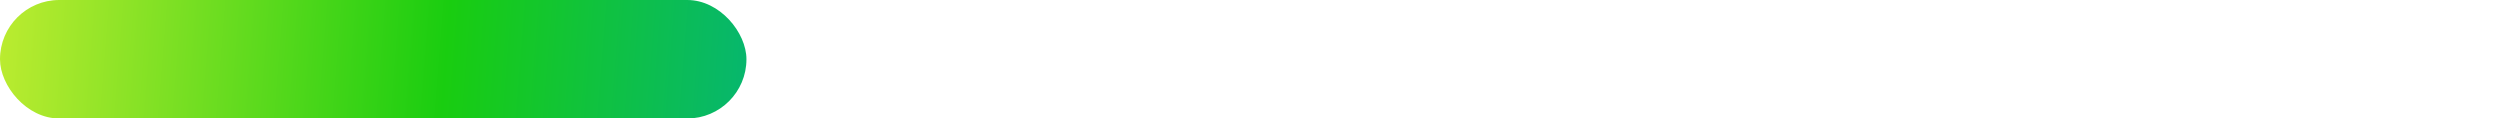 <?xml version="1.0" encoding="UTF-8"?> <svg xmlns="http://www.w3.org/2000/svg" width="211" height="10" viewBox="0 0 211 10" fill="none"><rect width="63" height="10" rx="5" fill="url(#paint0_linear_29362_1354)"></rect><g filter="url(#filter0_b_29362_1354)"><rect x="71" width="140" height="10" rx="5" fill="white" fill-opacity="0.1"></rect></g><defs><filter id="filter0_b_29362_1354" x="49" y="-22" width="184" height="54" filterUnits="userSpaceOnUse" color-interpolation-filters="sRGB"><feFlood flood-opacity="0" result="BackgroundImageFix"></feFlood><feGaussianBlur in="BackgroundImageFix" stdDeviation="11"></feGaussianBlur><feComposite in2="SourceAlpha" operator="in" result="effect1_backgroundBlur_29362_1354"></feComposite><feBlend mode="normal" in="SourceGraphic" in2="effect1_backgroundBlur_29362_1354" result="shape"></feBlend></filter><linearGradient id="paint0_linear_29362_1354" x1="0" y1="0" x2="70.779" y2="5.649" gradientUnits="userSpaceOnUse"><stop stop-color="#BCEC30"></stop><stop offset="0.534" stop-color="#19CD10"></stop><stop offset="1" stop-color="#01B089"></stop></linearGradient></defs></svg> 